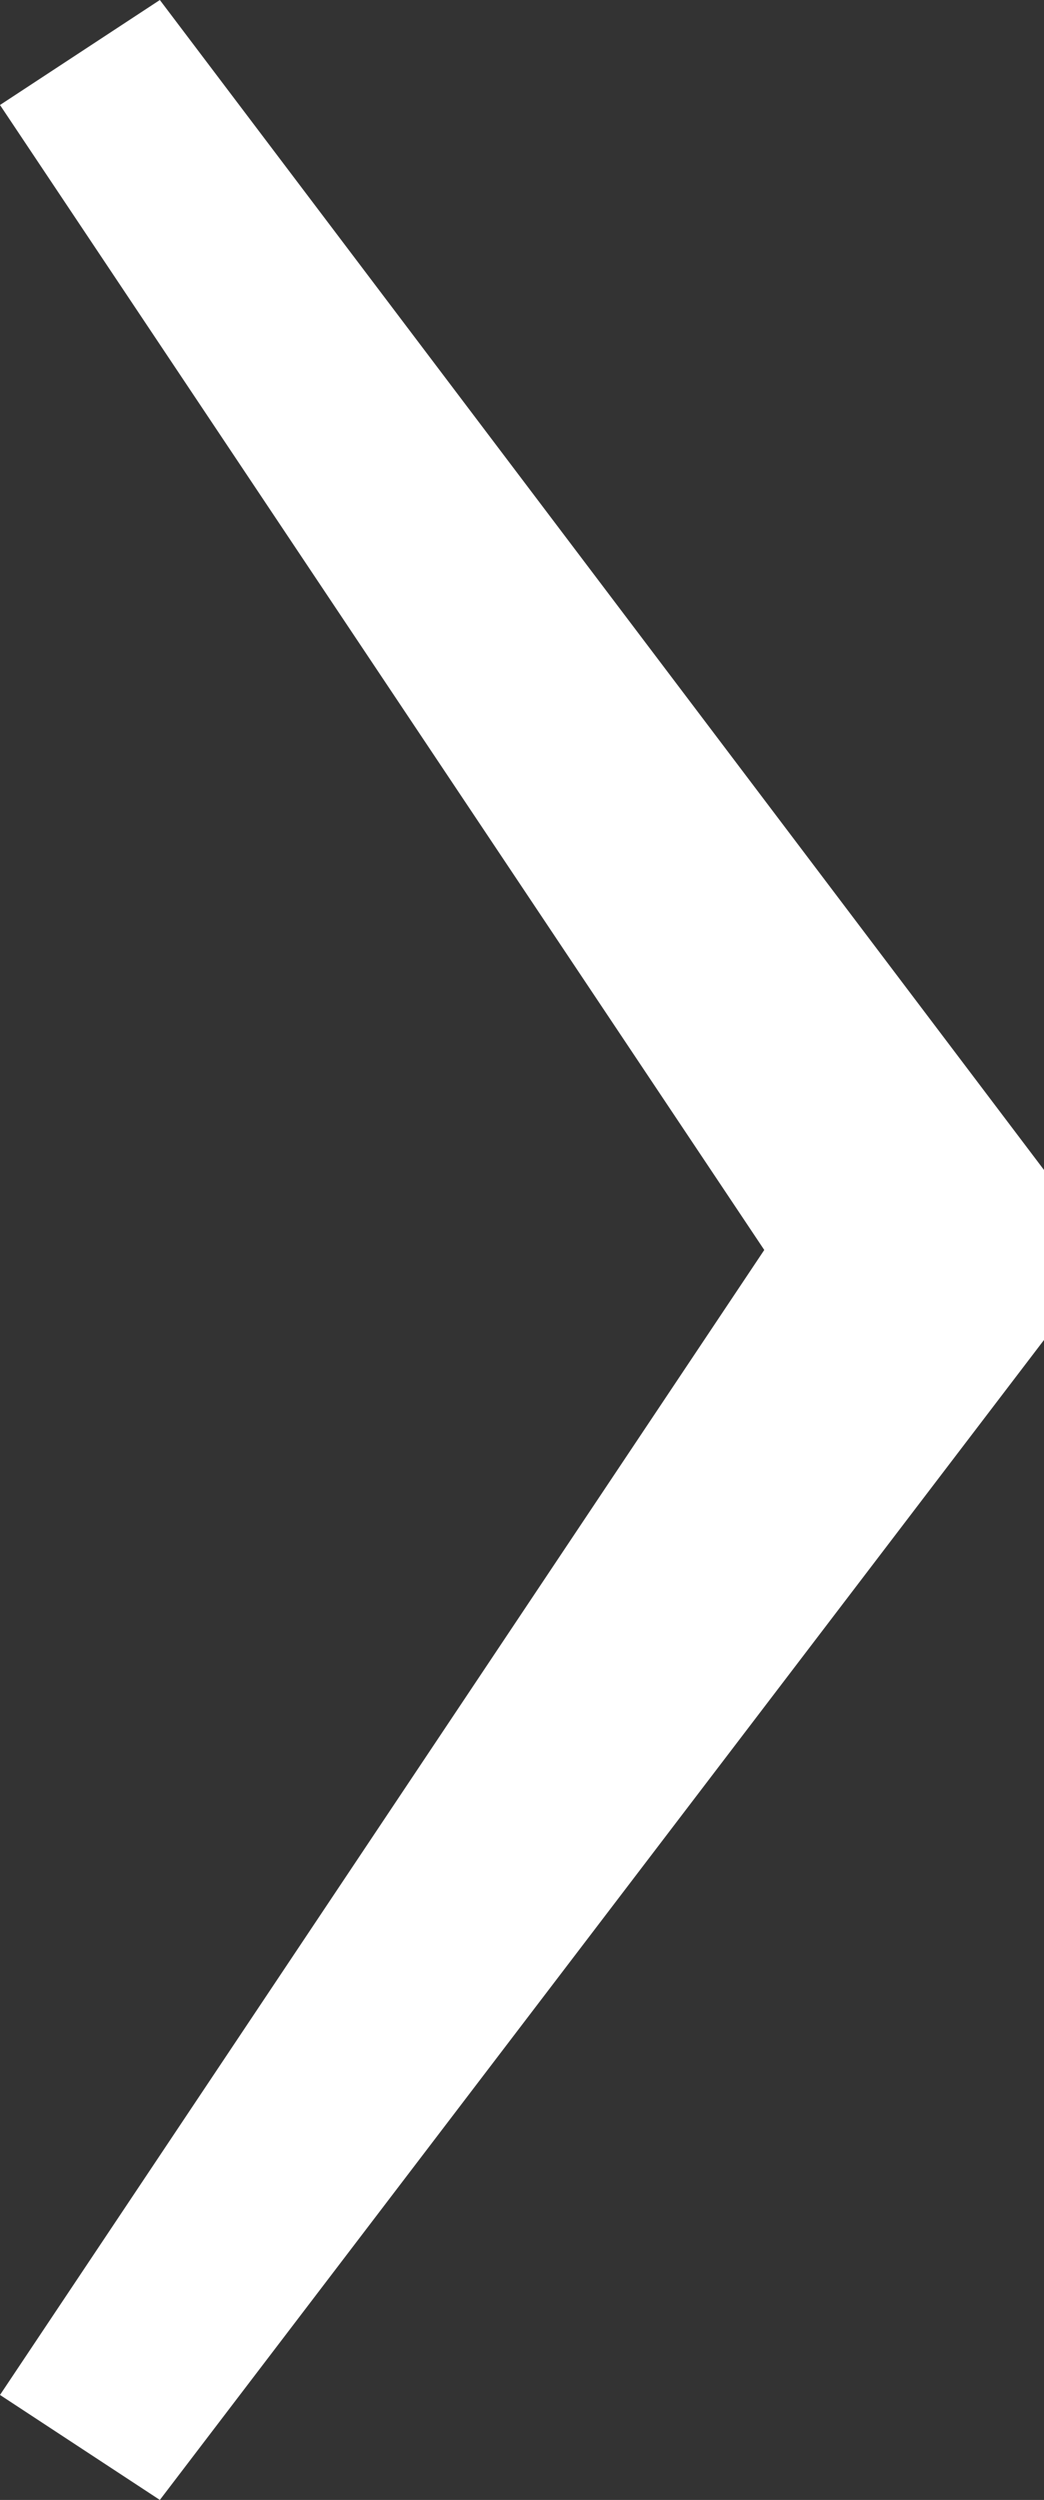 <?xml version="1.0" encoding="utf-8"?>
<!-- Generator: Adobe Illustrator 26.3.1, SVG Export Plug-In . SVG Version: 6.00 Build 0)  -->
<svg version="1.1" id="Ebene_1" xmlns="http://www.w3.org/2000/svg" xmlns:xlink="http://www.w3.org/1999/xlink" x="0px" y="0px"
	 viewBox="0 0 20.9 50" style="enable-background:new 0 0 20.9 50;" xml:space="preserve">
<rect x="0" y="0" width="20.9" height="50" fill="#333333" stroke="none"/>
<style type="text/css">
	.st0{fill:#FFFFFF;}
</style>
<path class="st0" d="M3.2,0L0,2.1L15.3,25L0,47.9L3.2,50l17.7-23.2v-3.4L3.2,0z"/>
</svg>
